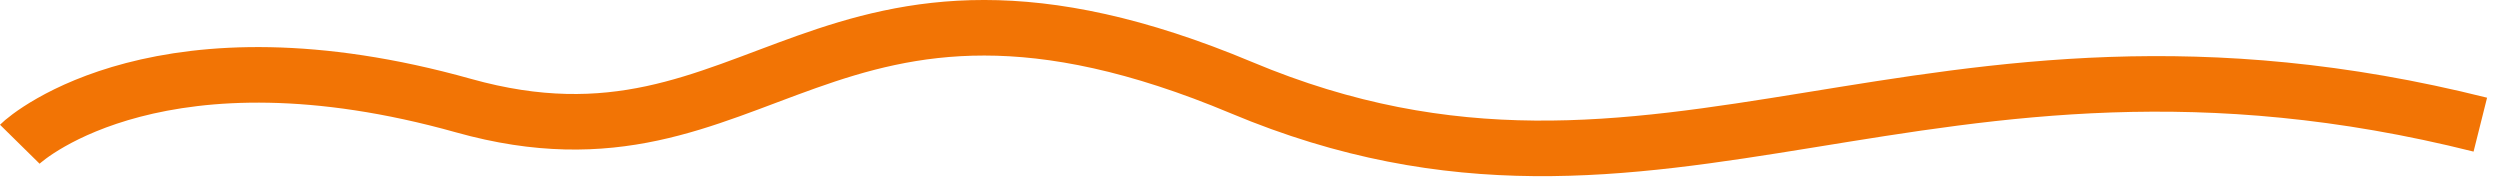 <svg width="180" height="13" viewBox="0 0 180 13" fill="none" xmlns="http://www.w3.org/2000/svg">
<path d="M1.426 10.385C2.108 9.692 11.846 1.573 33.378 7.606C54.909 13.639 59.061 -6.404 89.396 6.316C119.73 19.037 138.385 -1.099 178.583 8.975" stroke="#F27405" stroke-width="4"/>
</svg>
